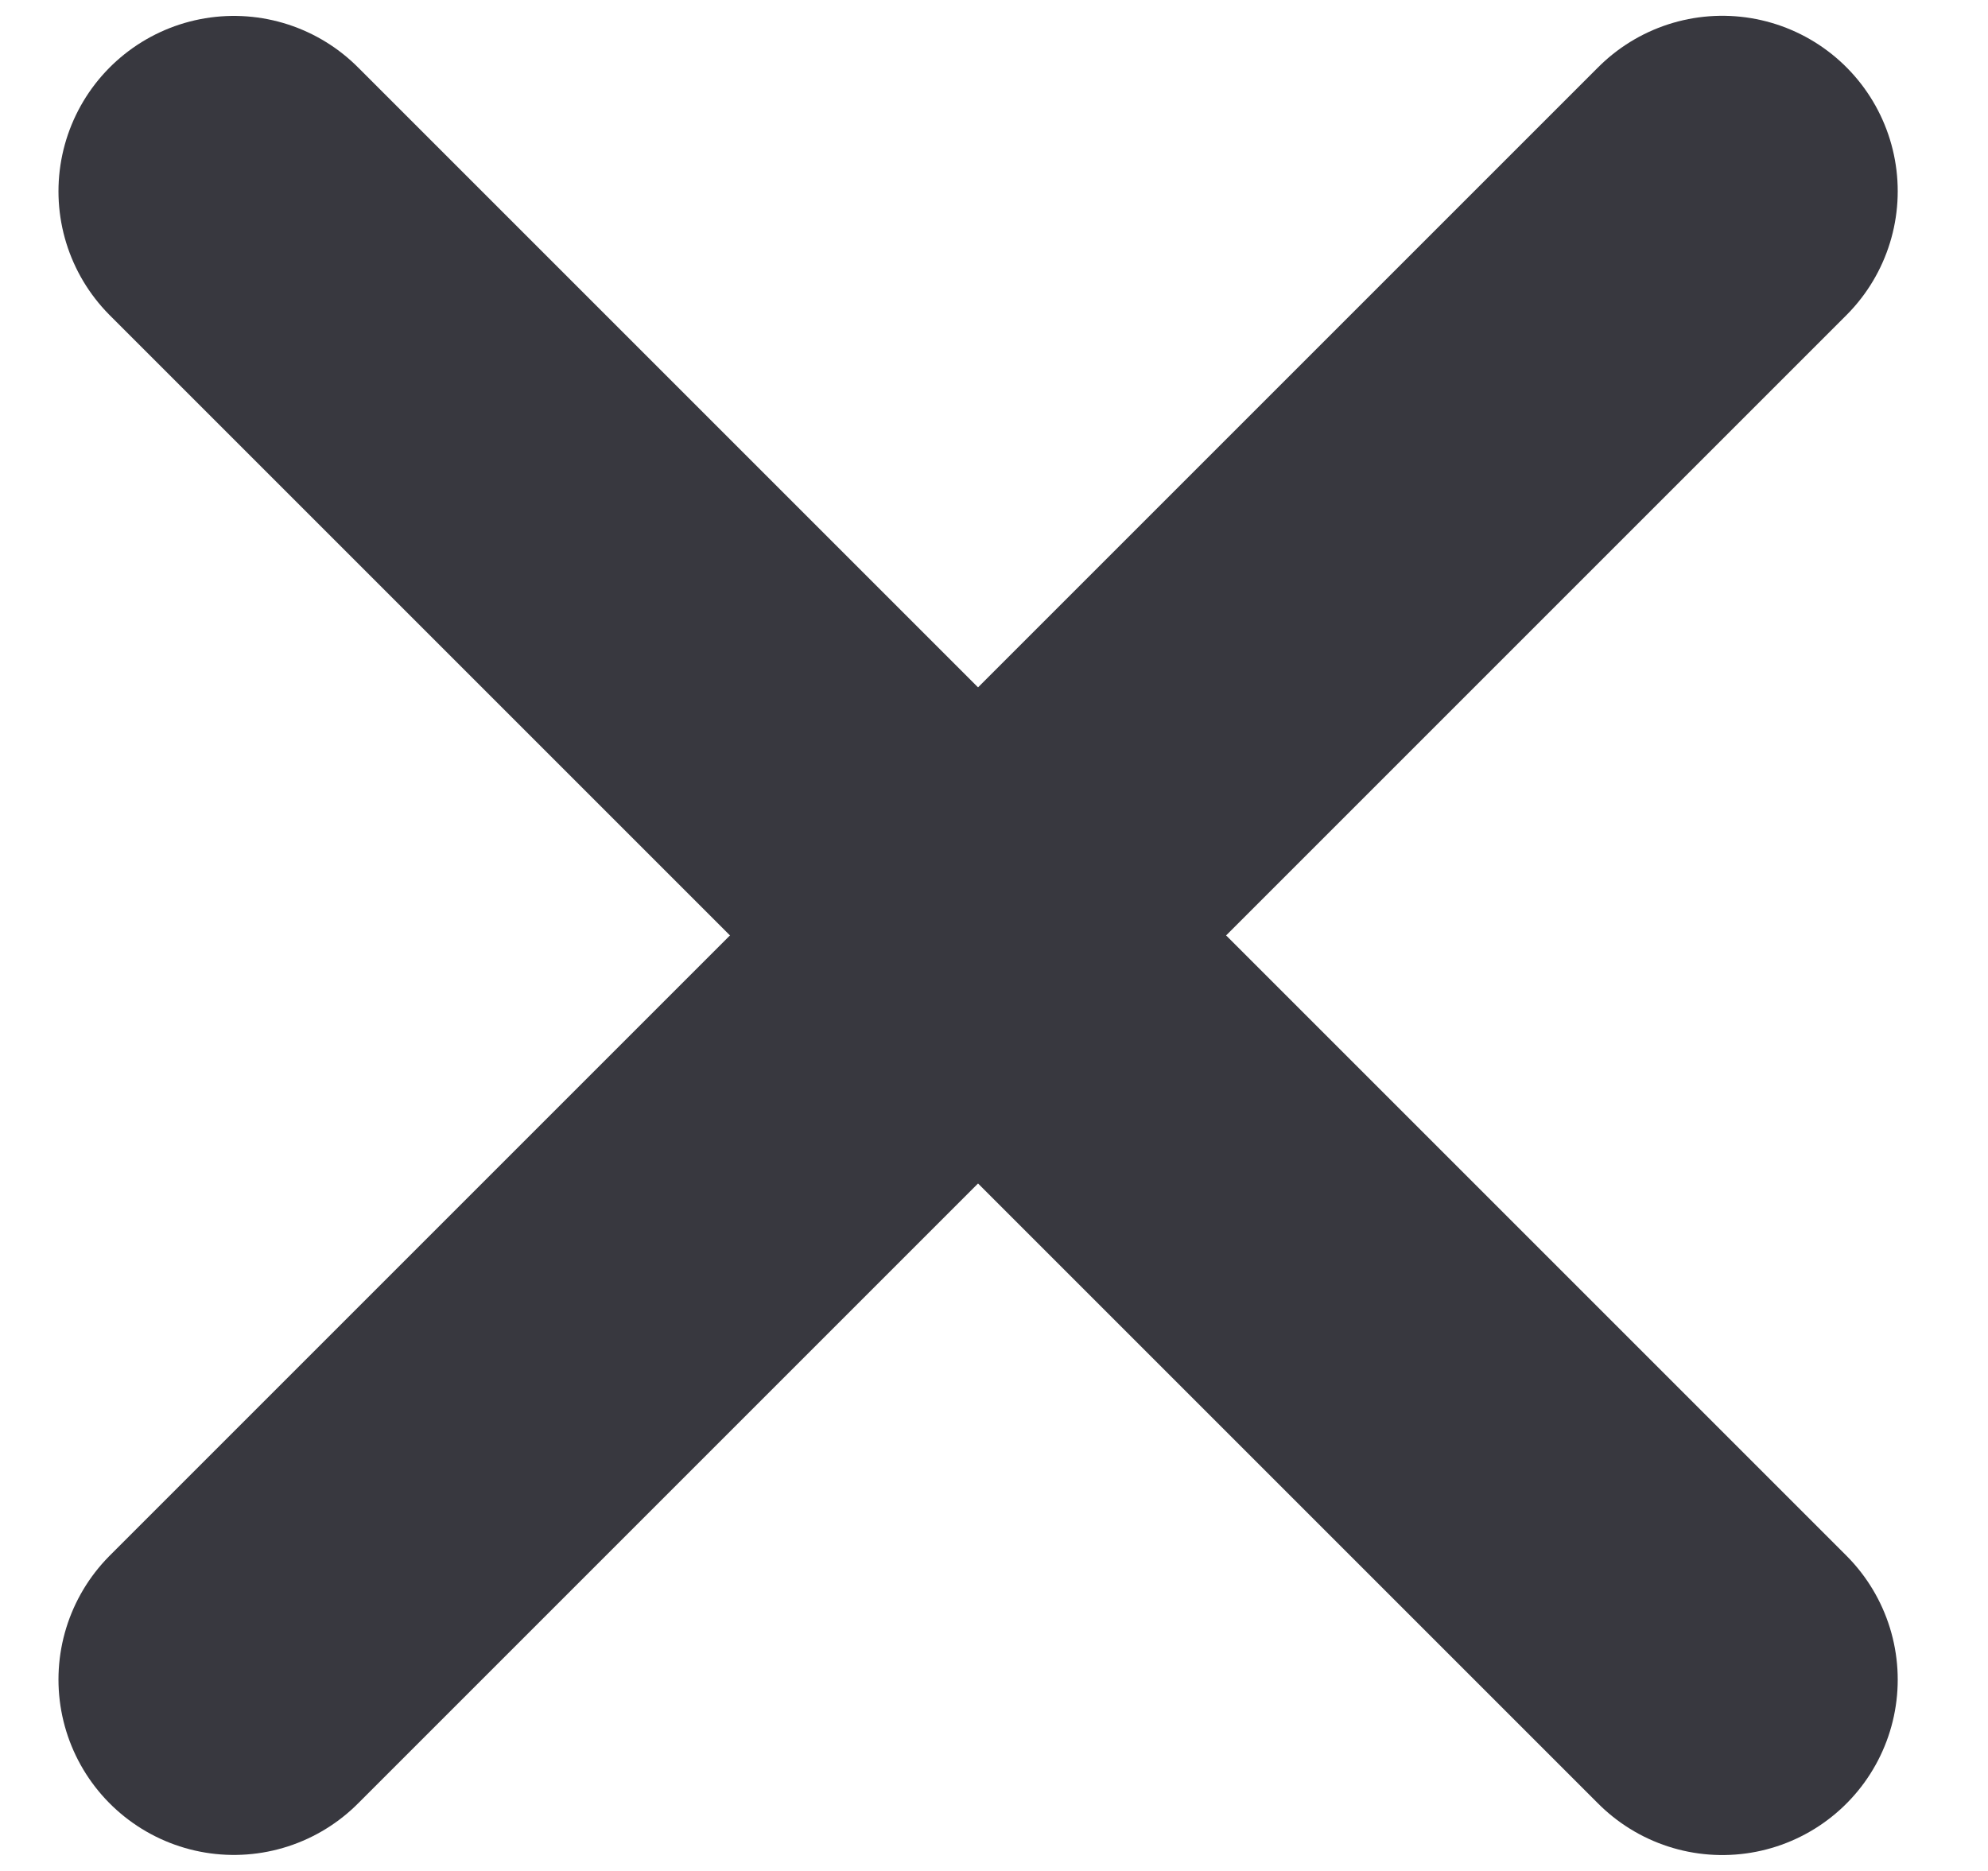 <svg width="17" height="16" viewBox="0 0 17 16" fill="none" xmlns="http://www.w3.org/2000/svg">
<path d="M14.728 14.364L2 1.636" stroke="#38383F" stroke-width="3" stroke-linecap="round"/>
<path d="M14.728 1.635L2 14.363" stroke="#38383F" stroke-width="3" stroke-linecap="round"/>
</svg>
